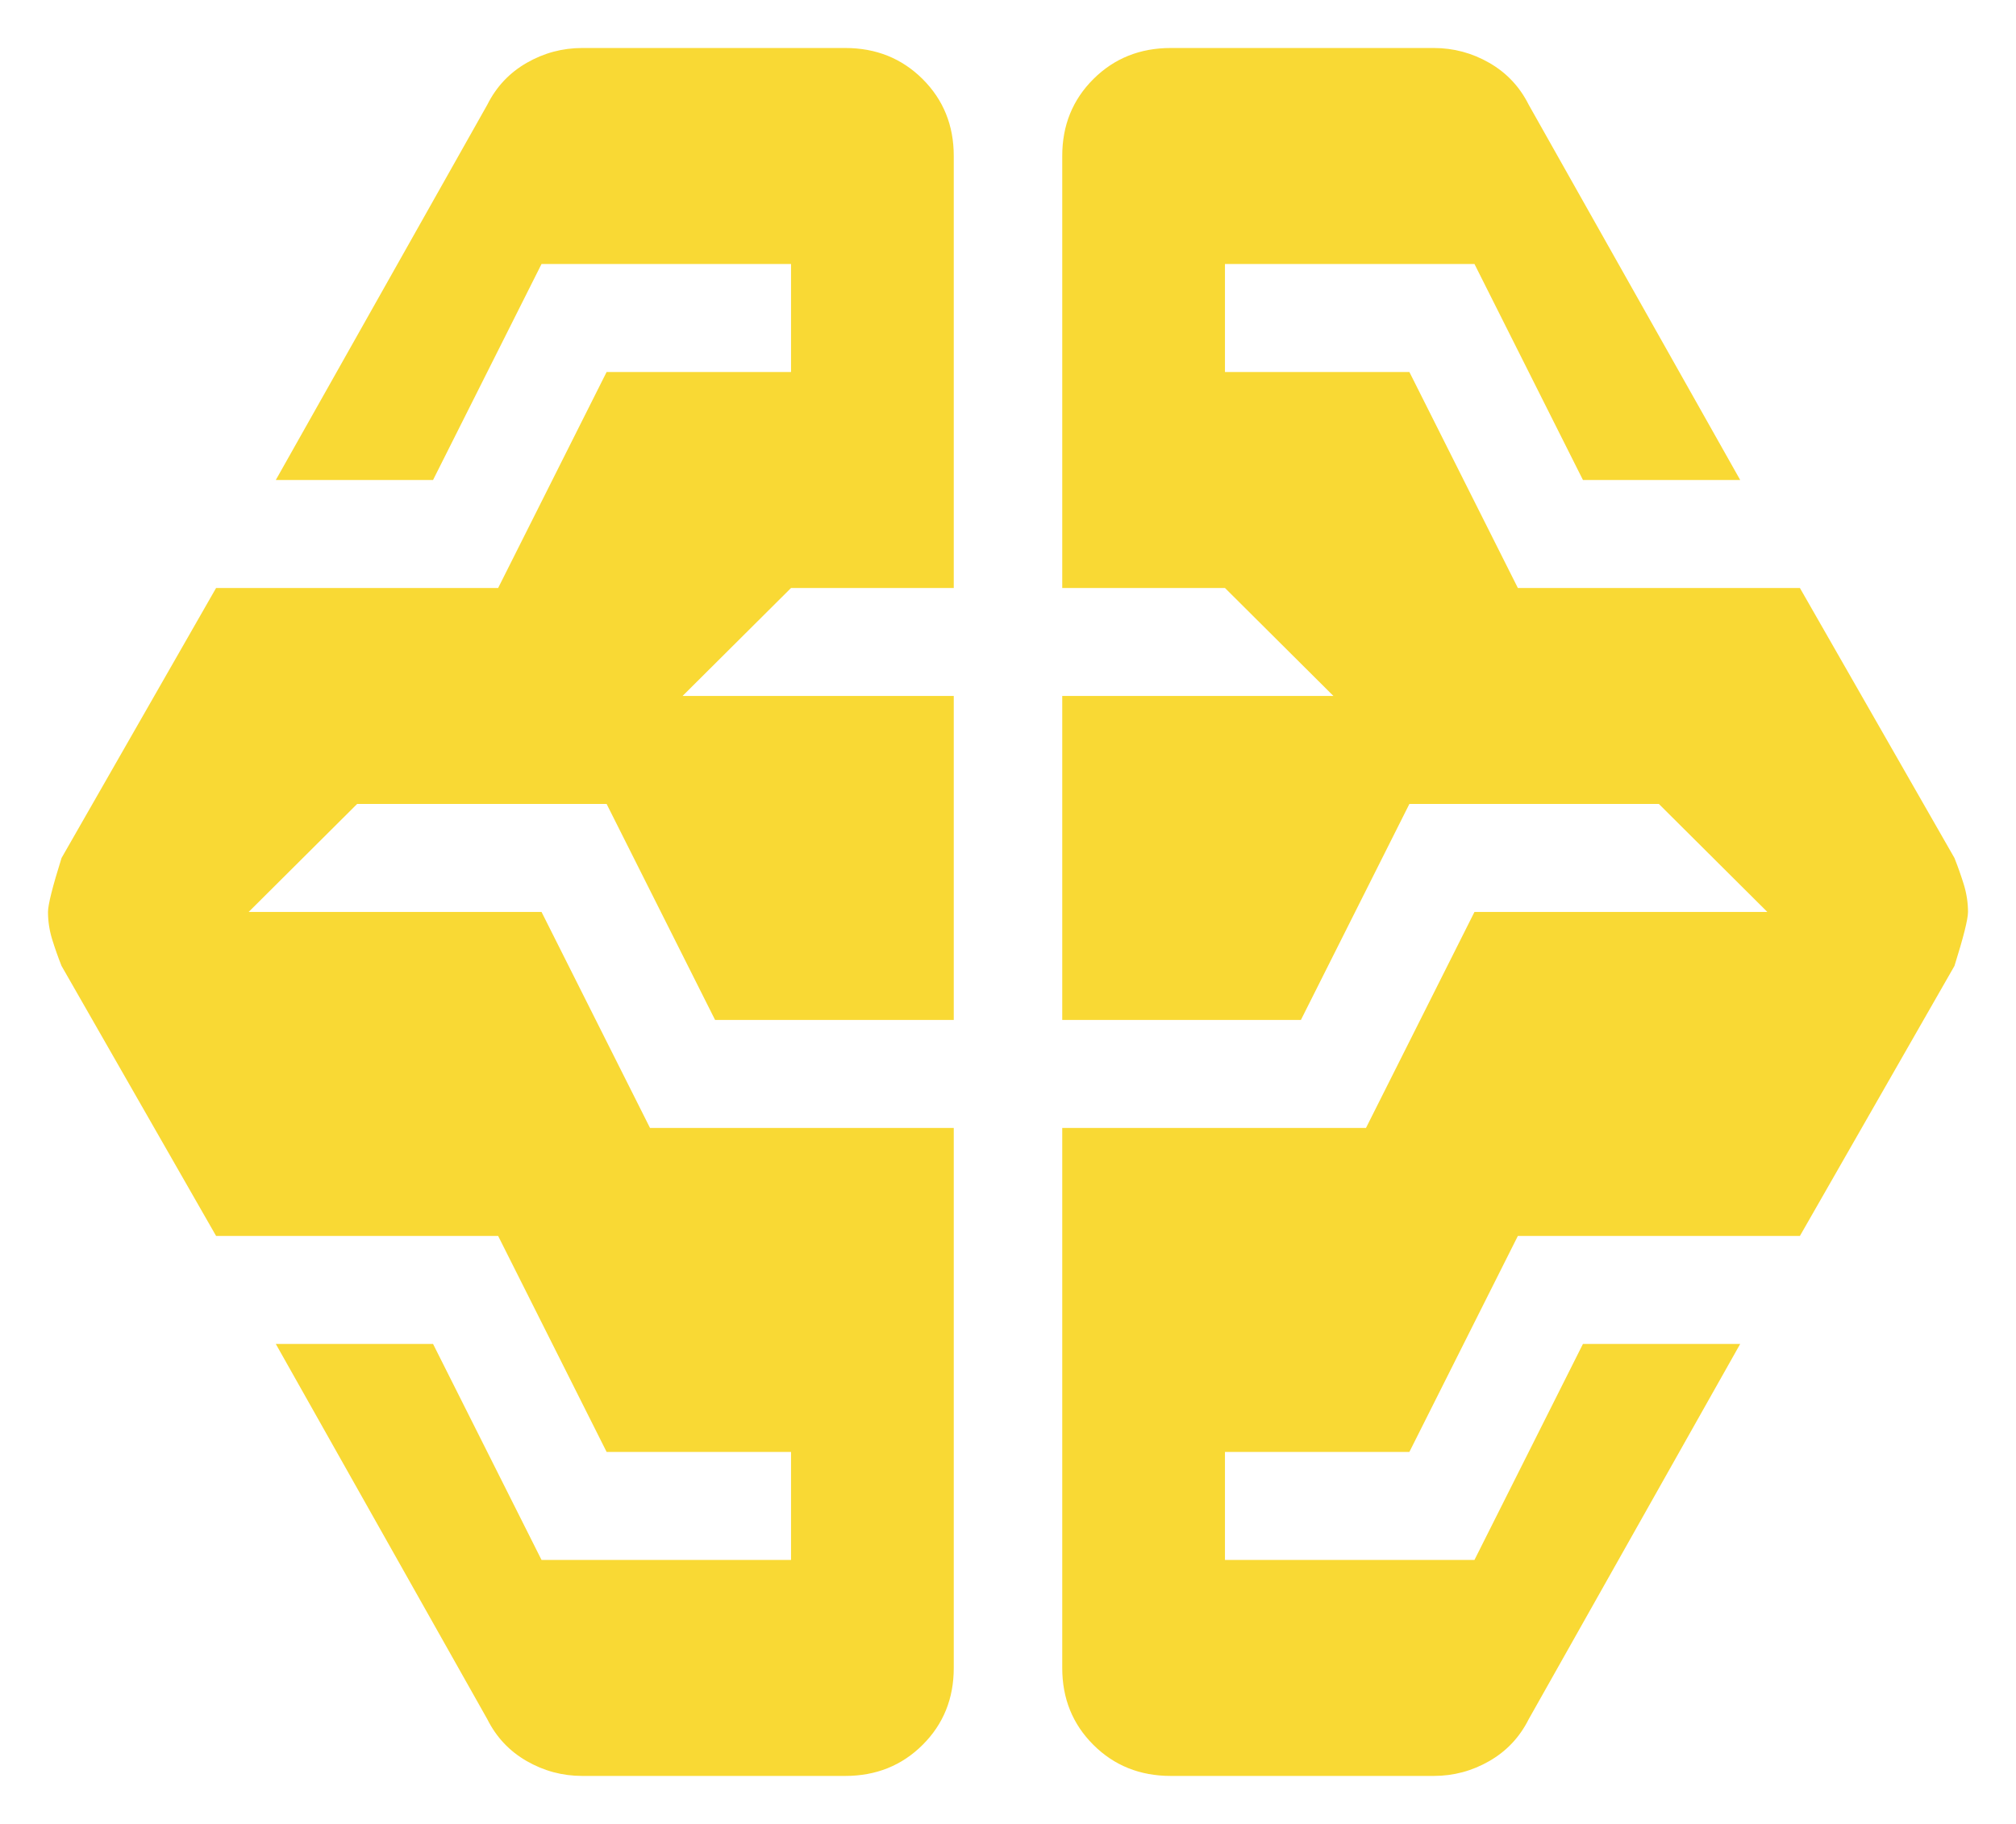 <svg width="21" height="19" viewBox="0 0 21 19" fill="none" xmlns="http://www.w3.org/2000/svg">
<path d="M6.065 18.5C5.858 18.5 5.665 18.448 5.486 18.345C5.307 18.242 5.17 18.097 5.076 17.909L2.873 14H4.511L5.641 16.25H8.24V15.125H6.319L5.189 12.875H2.251L0.641 10.062C0.604 9.969 0.571 9.875 0.542 9.781C0.514 9.688 0.5 9.594 0.5 9.5C0.5 9.425 0.547 9.238 0.641 8.938L2.251 6.125H5.189L6.319 3.875H8.24V2.75H5.641L4.511 5H2.873L5.076 1.091C5.17 0.903 5.307 0.758 5.486 0.655C5.665 0.552 5.858 0.5 6.065 0.5H8.805C9.125 0.5 9.394 0.608 9.61 0.823C9.827 1.039 9.935 1.306 9.935 1.625V6.125H8.24L7.11 7.25H9.935V10.625H7.449L6.319 8.375H3.72L2.59 9.5H5.641L6.771 11.75H9.935V17.375C9.935 17.694 9.827 17.961 9.61 18.177C9.394 18.392 9.125 18.5 8.805 18.5H6.065ZM12.195 18.5C11.875 18.5 11.606 18.392 11.39 18.177C11.173 17.961 11.065 17.694 11.065 17.375V11.75H14.229L15.359 9.5H18.41L17.28 8.375H14.681L13.551 10.625H11.065V7.25H13.89L12.76 6.125H11.065V1.625C11.065 1.306 11.173 1.039 11.39 0.823C11.606 0.608 11.875 0.5 12.195 0.5H14.935C15.142 0.5 15.335 0.552 15.514 0.655C15.693 0.758 15.83 0.903 15.924 1.091L18.127 5H16.489L15.359 2.75H12.76V3.875H14.681L15.811 6.125H18.749L20.359 8.938C20.396 9.031 20.429 9.125 20.458 9.219C20.486 9.312 20.5 9.406 20.5 9.5C20.5 9.575 20.453 9.762 20.359 10.062L18.749 12.875H15.811L14.681 15.125H12.76V16.25H15.359L16.489 14H18.127L15.924 17.909C15.83 18.097 15.693 18.242 15.514 18.345C15.335 18.448 15.142 18.5 14.935 18.5H12.195Z" fill="#F9D934"/>
</svg>
